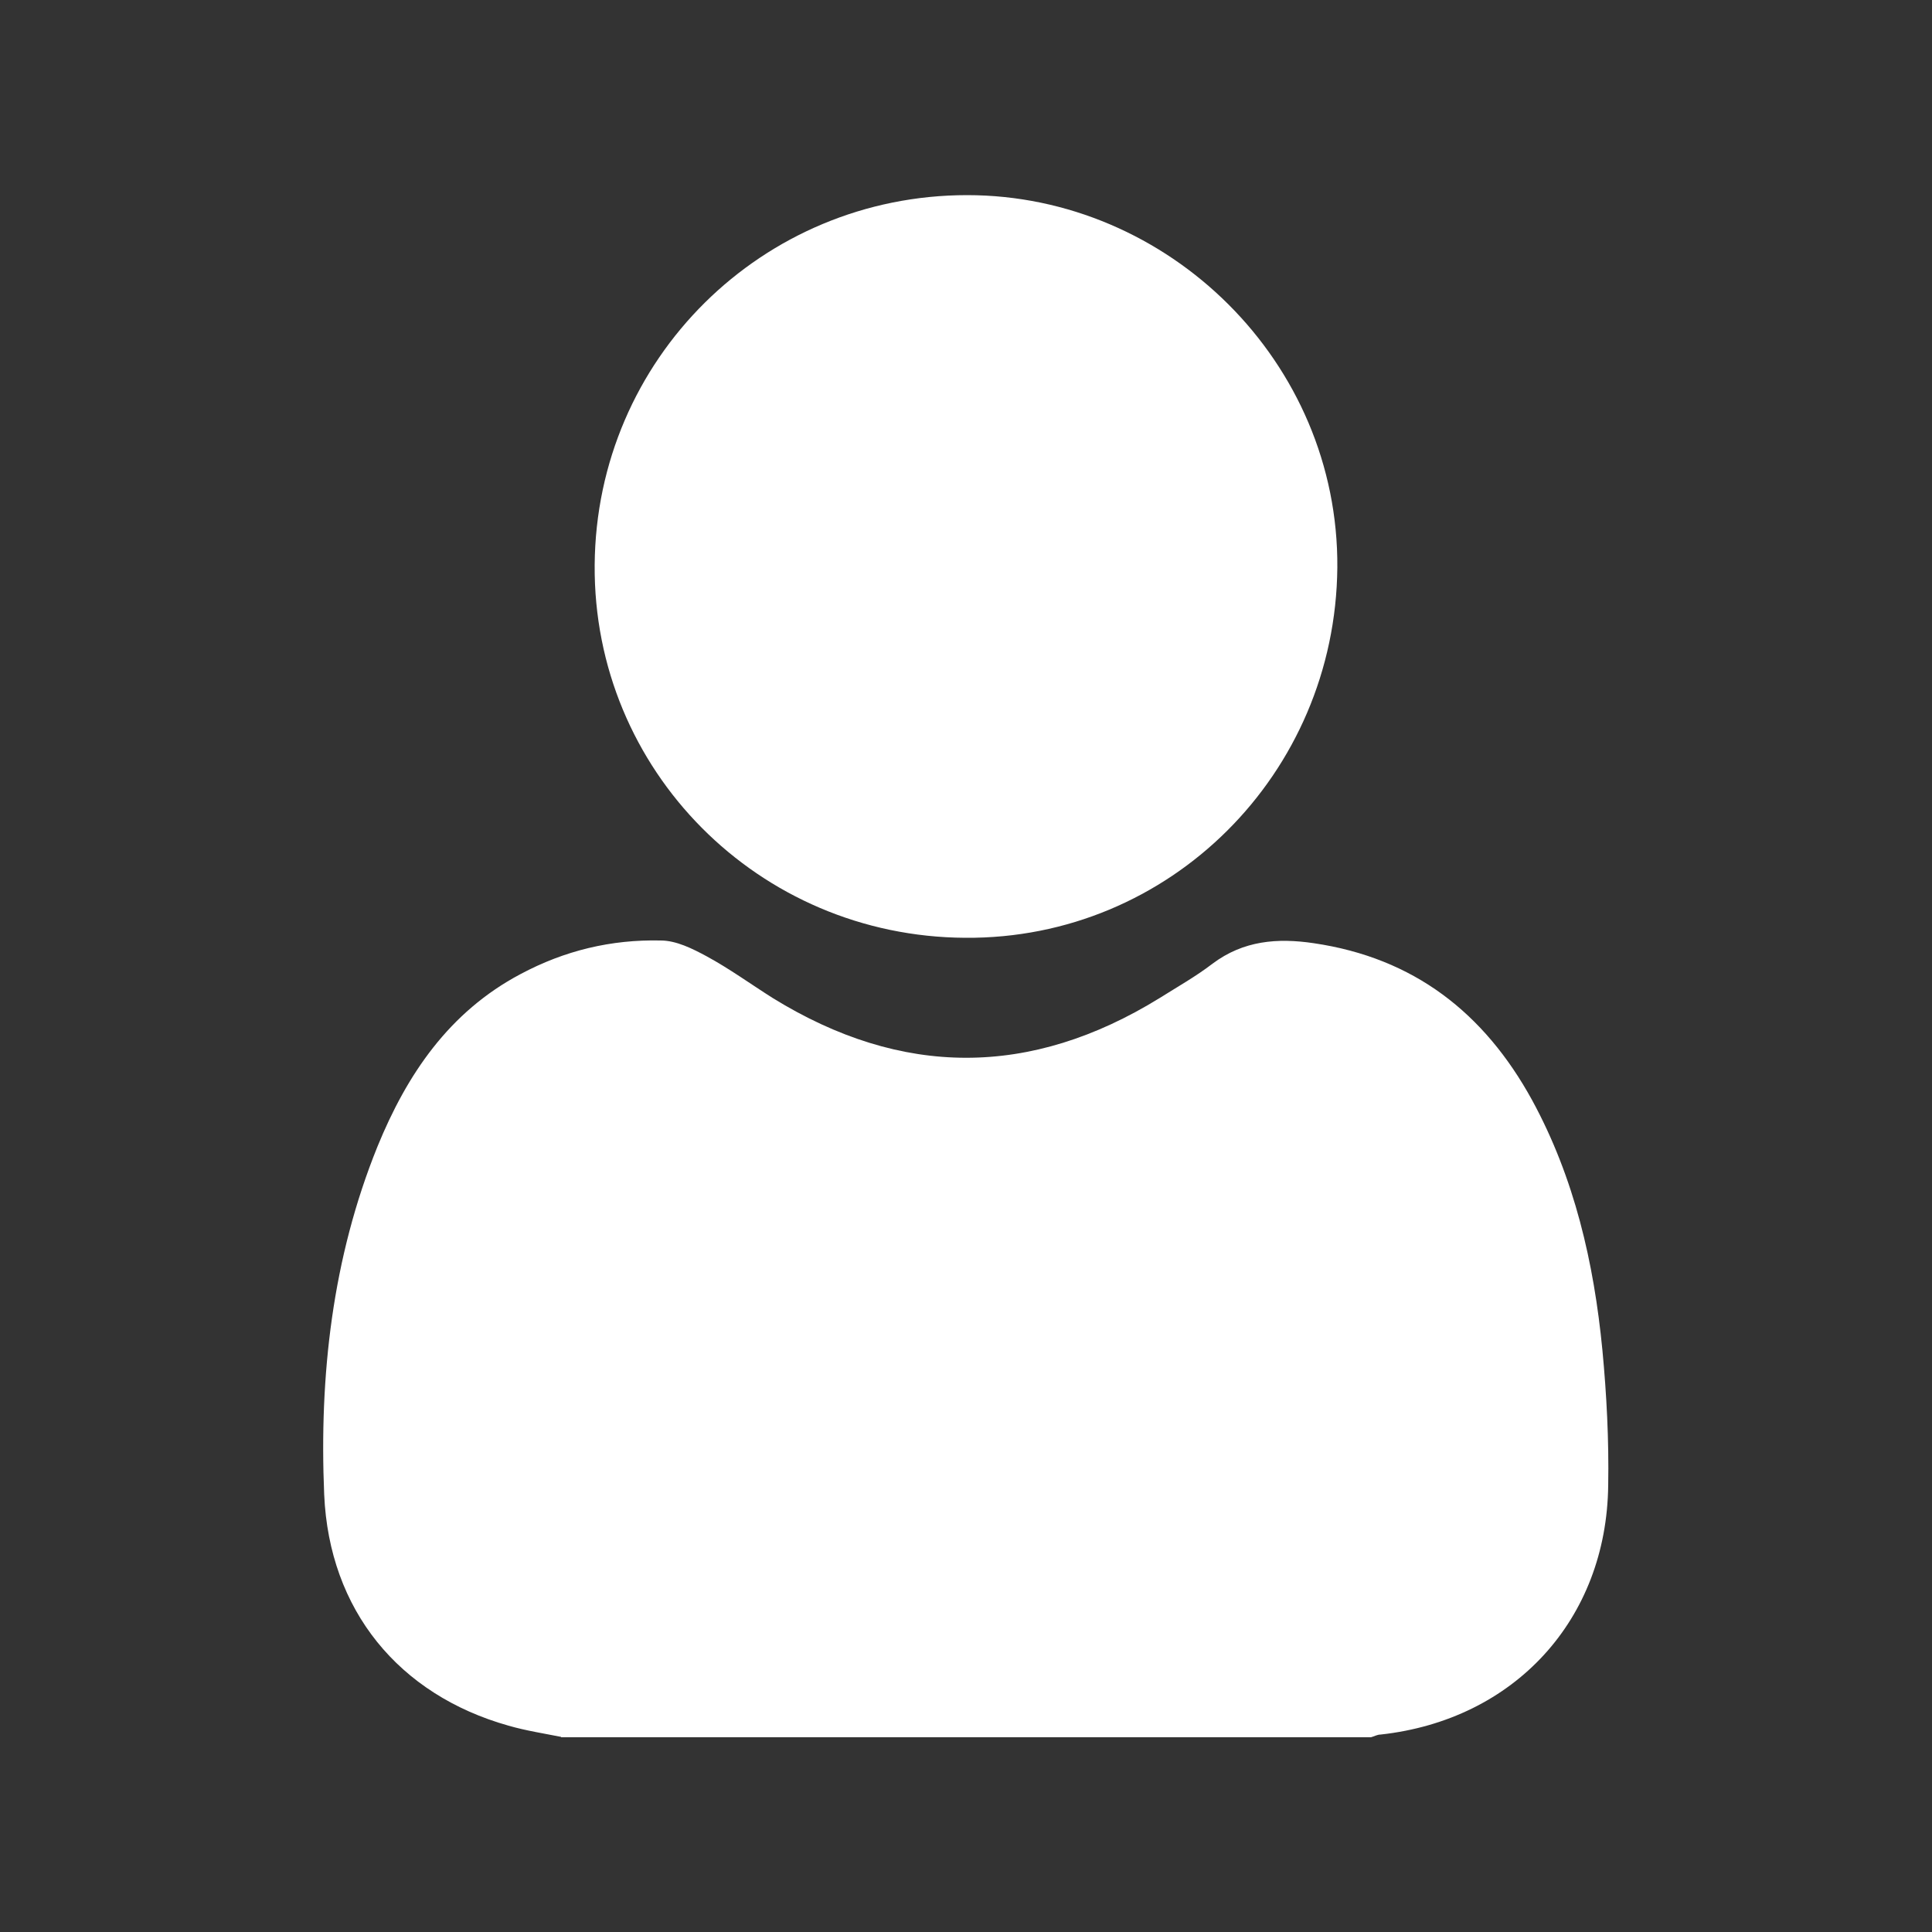 <?xml version="1.0" encoding="UTF-8"?>
<svg xmlns="http://www.w3.org/2000/svg" version="1.1" viewBox="0 0 50 50">
  <rect x="0" y="0" width="50" height="50" fill="#333333" stroke="none"/>
  <defs>
    <style>
      .cls-1 {
        fill: #fff;
      }
    </style>
  </defs>
  <!-- Generator: Adobe Illustrator 28.6.0, SVG Export Plug-In . SVG Version: 1.2.0 Build 709)  -->
  <g>
    <g id="Réteg_1">
      <g>
        <path class="cls-1" d="M14.52,44.95c-.45-.09-.91-.16-1.36-.29-2.84-.8-4.64-2.99-4.77-5.98-.13-3.08.21-6.12,1.38-9.01.76-1.86,1.85-3.48,3.7-4.46,1.14-.61,2.35-.9,3.63-.87.4,0,.82.21,1.19.41.59.32,1.14.72,1.71,1.08,3.34,2.06,6.67,2.06,10.01,0,.46-.29.94-.56,1.37-.89.8-.6,1.68-.67,2.62-.53,2.59.38,4.41,1.8,5.65,4.06,1.1,2.02,1.6,4.21,1.82,6.47.11,1.16.17,2.33.15,3.5-.04,3.48-2.43,6.07-5.89,6.45-.09,0-.17.05-.25.07H14.52Z"/>
        <path class="cls-1" d="M24.98,24.27c-5.35-.03-9.63-4.34-9.59-9.65.04-5.33,4.34-9.57,9.64-9.57,5.21,0,9.62,4.32,9.58,9.64-.05,5.34-4.34,9.62-9.63,9.58Z"/>
      </g>
    </g>
  </g>
</svg>